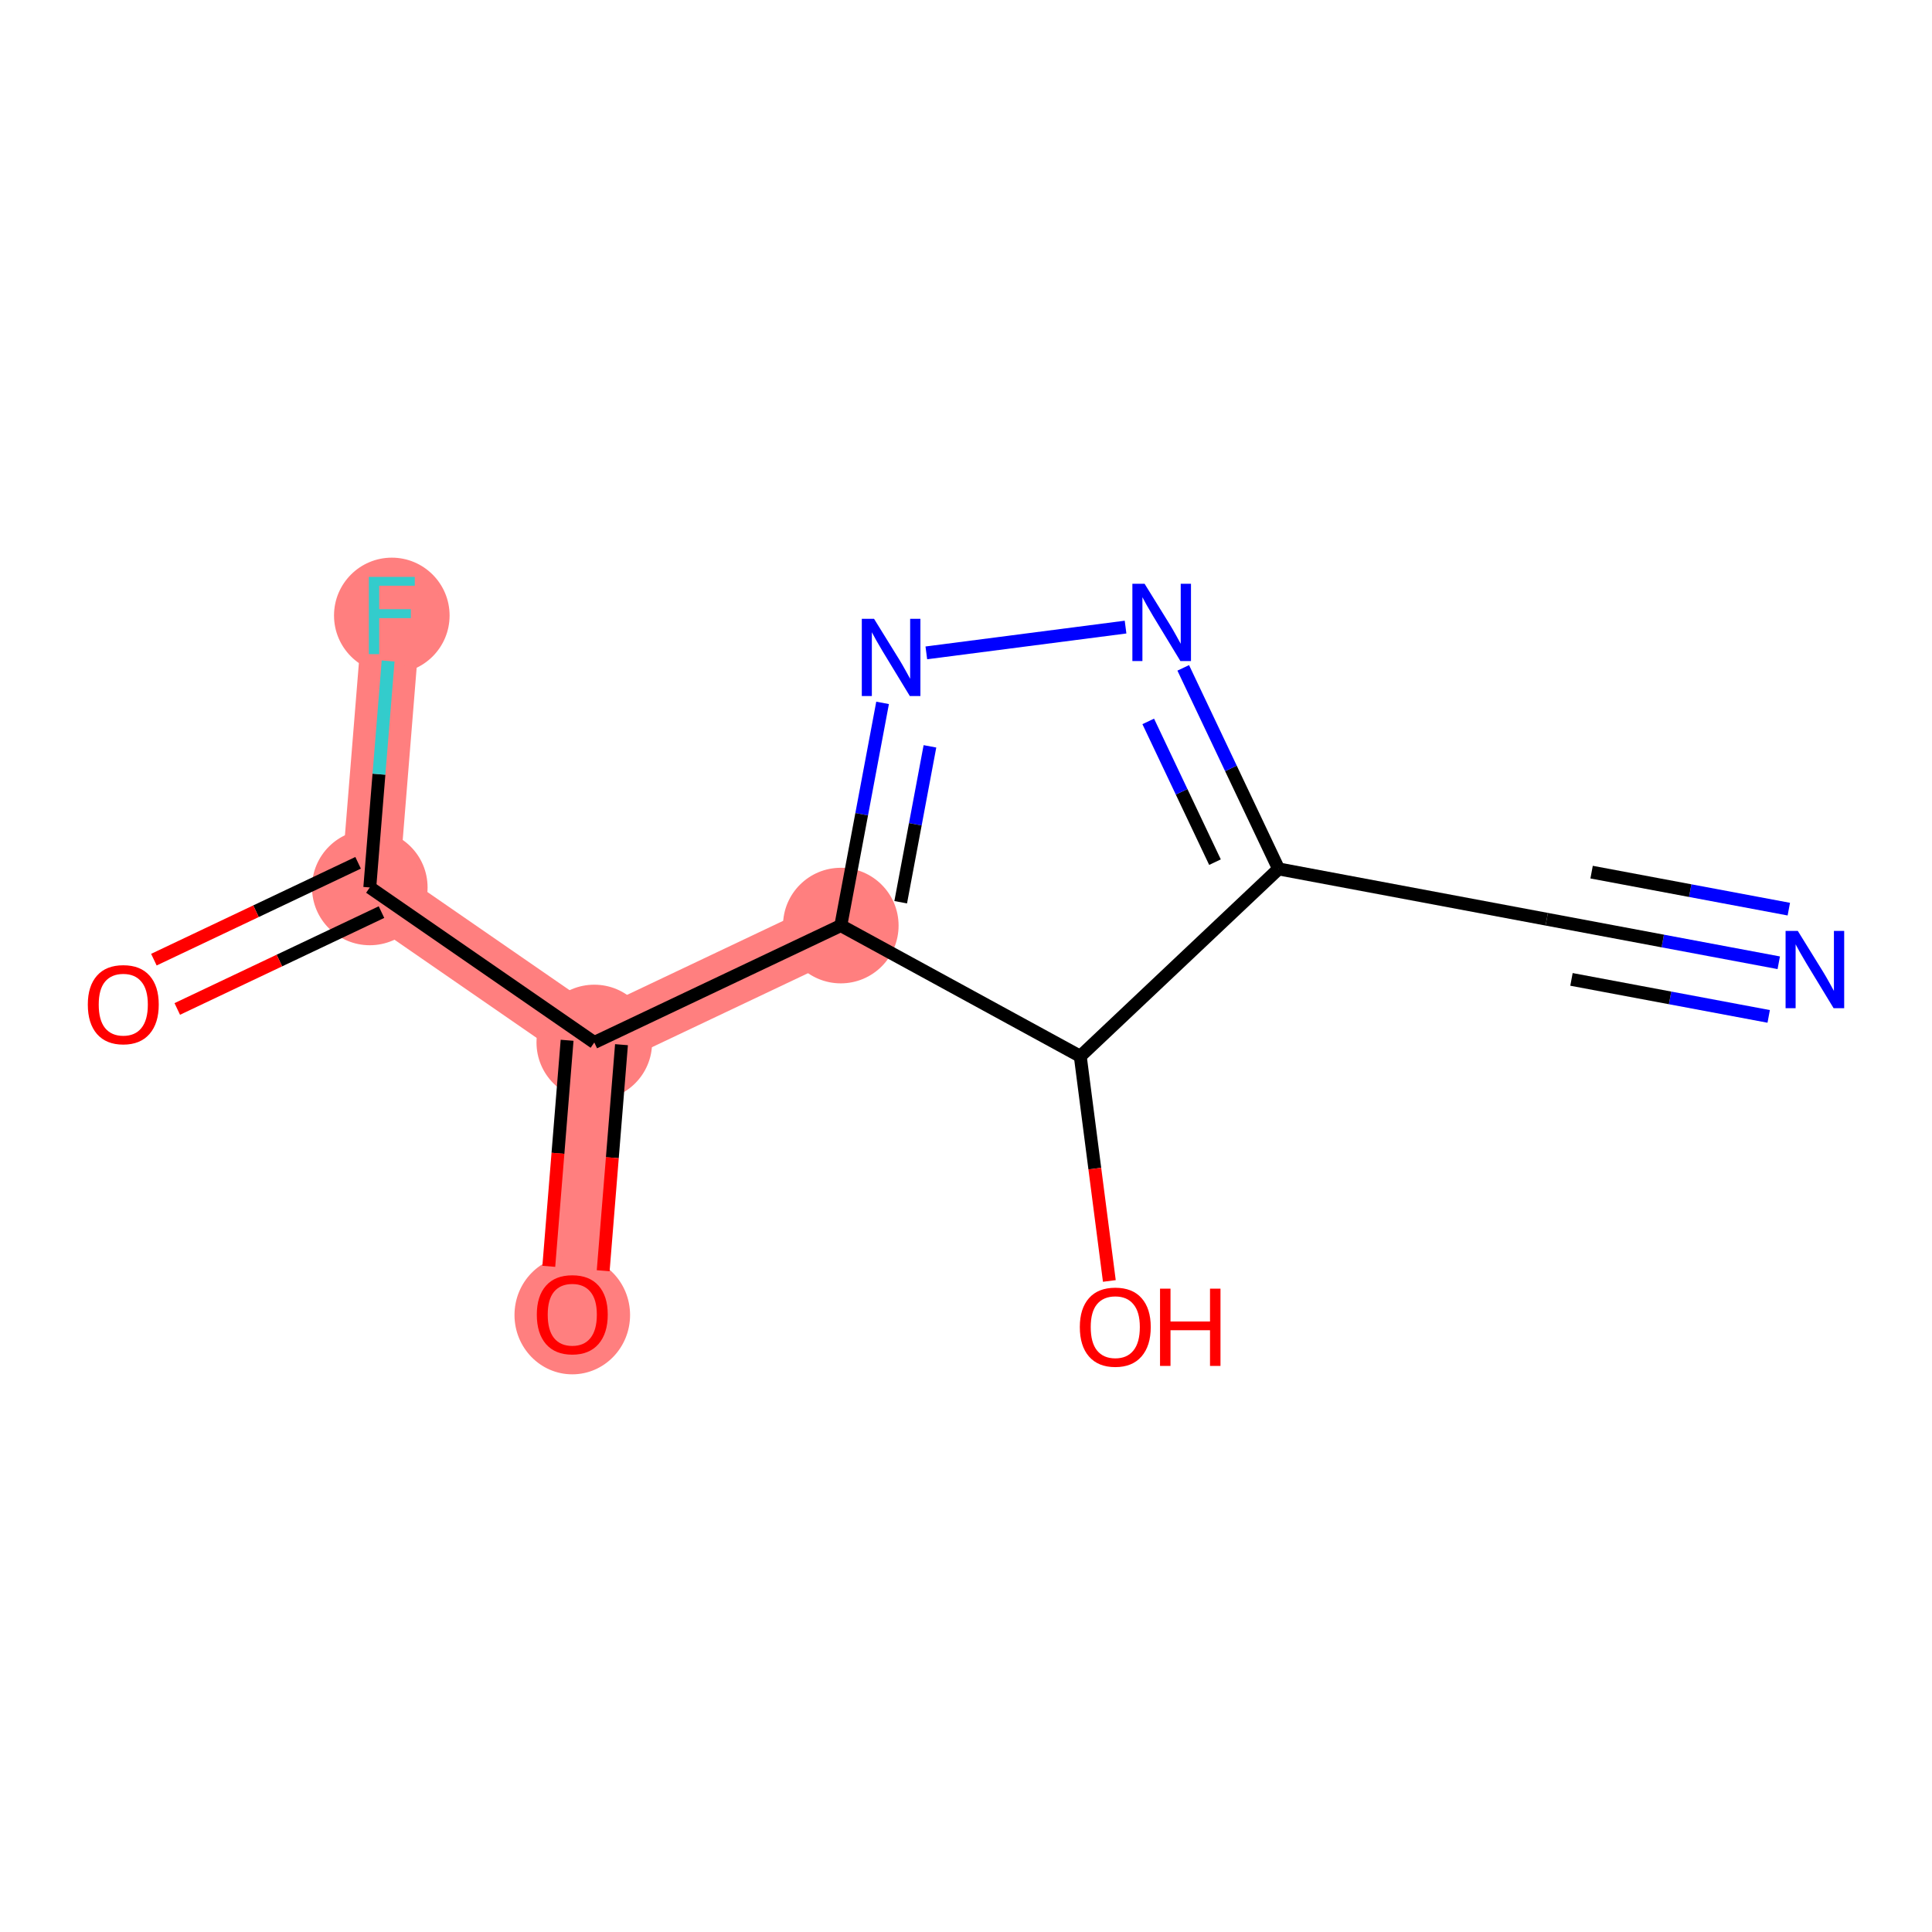 <?xml version='1.0' encoding='iso-8859-1'?>
<svg version='1.1' baseProfile='full'
              xmlns='http://www.w3.org/2000/svg'
                      xmlns:rdkit='http://www.rdkit.org/xml'
                      xmlns:xlink='http://www.w3.org/1999/xlink'
                  xml:space='preserve'
width='300px' height='300px' viewBox='0 0 300 300'>
<!-- END OF HEADER -->
<rect style='opacity:1.0;fill:#FFFFFF;stroke:none' width='300' height='300' x='0' y='0'> </rect>
<rect style='opacity:1.0;fill:#FFFFFF;stroke:none' width='300' height='300' x='0' y='0'> </rect>
<path d='M 130.559,143.722 L 92.281,161.876' style='fill:none;fill-rule:evenodd;stroke:#FF7F7F;stroke-width:9.0px;stroke-linecap:butt;stroke-linejoin:miter;stroke-opacity:1' />
<path d='M 92.281,161.876 L 88.864,204.102' style='fill:none;fill-rule:evenodd;stroke:#FF7F7F;stroke-width:9.0px;stroke-linecap:butt;stroke-linejoin:miter;stroke-opacity:1' />
<path d='M 92.281,161.876 L 57.421,137.803' style='fill:none;fill-rule:evenodd;stroke:#FF7F7F;stroke-width:9.0px;stroke-linecap:butt;stroke-linejoin:miter;stroke-opacity:1' />
<path d='M 57.421,137.803 L 60.839,95.577' style='fill:none;fill-rule:evenodd;stroke:#FF7F7F;stroke-width:9.0px;stroke-linecap:butt;stroke-linejoin:miter;stroke-opacity:1' />
<ellipse cx='130.559' cy='143.722' rx='8.473' ry='8.473'  style='fill:#FF7F7F;fill-rule:evenodd;stroke:#FF7F7F;stroke-width:1.0px;stroke-linecap:butt;stroke-linejoin:miter;stroke-opacity:1' />
<ellipse cx='92.281' cy='161.876' rx='8.473' ry='8.473'  style='fill:#FF7F7F;fill-rule:evenodd;stroke:#FF7F7F;stroke-width:1.0px;stroke-linecap:butt;stroke-linejoin:miter;stroke-opacity:1' />
<ellipse cx='88.864' cy='204.195' rx='8.473' ry='8.711'  style='fill:#FF7F7F;fill-rule:evenodd;stroke:#FF7F7F;stroke-width:1.0px;stroke-linecap:butt;stroke-linejoin:miter;stroke-opacity:1' />
<ellipse cx='57.421' cy='137.803' rx='8.473' ry='8.473'  style='fill:#FF7F7F;fill-rule:evenodd;stroke:#FF7F7F;stroke-width:1.0px;stroke-linecap:butt;stroke-linejoin:miter;stroke-opacity:1' />
<ellipse cx='60.839' cy='95.577' rx='8.473' ry='8.484'  style='fill:#FF7F7F;fill-rule:evenodd;stroke:#FF7F7F;stroke-width:1.0px;stroke-linecap:butt;stroke-linejoin:miter;stroke-opacity:1' />
<path class='bond-0 atom-0 atom-1' d='M 276.205,149.498 L 258.19,146.118' style='fill:none;fill-rule:evenodd;stroke:#0000FF;stroke-width:2.0px;stroke-linecap:butt;stroke-linejoin:miter;stroke-opacity:1' />
<path class='bond-0 atom-0 atom-1' d='M 258.19,146.118 L 240.176,142.738' style='fill:none;fill-rule:evenodd;stroke:#000000;stroke-width:2.0px;stroke-linecap:butt;stroke-linejoin:miter;stroke-opacity:1' />
<path class='bond-0 atom-0 atom-1' d='M 277.767,141.171 L 262.455,138.298' style='fill:none;fill-rule:evenodd;stroke:#0000FF;stroke-width:2.0px;stroke-linecap:butt;stroke-linejoin:miter;stroke-opacity:1' />
<path class='bond-0 atom-0 atom-1' d='M 262.455,138.298 L 247.143,135.425' style='fill:none;fill-rule:evenodd;stroke:#000000;stroke-width:2.0px;stroke-linecap:butt;stroke-linejoin:miter;stroke-opacity:1' />
<path class='bond-0 atom-0 atom-1' d='M 274.642,157.826 L 259.33,154.953' style='fill:none;fill-rule:evenodd;stroke:#0000FF;stroke-width:2.0px;stroke-linecap:butt;stroke-linejoin:miter;stroke-opacity:1' />
<path class='bond-0 atom-0 atom-1' d='M 259.33,154.953 L 244.018,152.08' style='fill:none;fill-rule:evenodd;stroke:#000000;stroke-width:2.0px;stroke-linecap:butt;stroke-linejoin:miter;stroke-opacity:1' />
<path class='bond-1 atom-1 atom-2' d='M 240.176,142.738 L 198.539,134.926' style='fill:none;fill-rule:evenodd;stroke:#000000;stroke-width:2.0px;stroke-linecap:butt;stroke-linejoin:miter;stroke-opacity:1' />
<path class='bond-2 atom-2 atom-3' d='M 198.539,134.926 L 191.136,119.316' style='fill:none;fill-rule:evenodd;stroke:#000000;stroke-width:2.0px;stroke-linecap:butt;stroke-linejoin:miter;stroke-opacity:1' />
<path class='bond-2 atom-2 atom-3' d='M 191.136,119.316 L 183.732,103.706' style='fill:none;fill-rule:evenodd;stroke:#0000FF;stroke-width:2.0px;stroke-linecap:butt;stroke-linejoin:miter;stroke-opacity:1' />
<path class='bond-2 atom-2 atom-3' d='M 188.662,133.874 L 183.48,122.947' style='fill:none;fill-rule:evenodd;stroke:#000000;stroke-width:2.0px;stroke-linecap:butt;stroke-linejoin:miter;stroke-opacity:1' />
<path class='bond-2 atom-2 atom-3' d='M 183.48,122.947 L 178.298,112.02' style='fill:none;fill-rule:evenodd;stroke:#0000FF;stroke-width:2.0px;stroke-linecap:butt;stroke-linejoin:miter;stroke-opacity:1' />
<path class='bond-12 atom-11 atom-2' d='M 167.744,164.019 L 198.539,134.926' style='fill:none;fill-rule:evenodd;stroke:#000000;stroke-width:2.0px;stroke-linecap:butt;stroke-linejoin:miter;stroke-opacity:1' />
<path class='bond-3 atom-3 atom-4' d='M 174.776,97.374 L 143.839,101.377' style='fill:none;fill-rule:evenodd;stroke:#0000FF;stroke-width:2.0px;stroke-linecap:butt;stroke-linejoin:miter;stroke-opacity:1' />
<path class='bond-4 atom-4 atom-5' d='M 137.047,109.143 L 133.803,126.433' style='fill:none;fill-rule:evenodd;stroke:#0000FF;stroke-width:2.0px;stroke-linecap:butt;stroke-linejoin:miter;stroke-opacity:1' />
<path class='bond-4 atom-4 atom-5' d='M 133.803,126.433 L 130.559,143.722' style='fill:none;fill-rule:evenodd;stroke:#000000;stroke-width:2.0px;stroke-linecap:butt;stroke-linejoin:miter;stroke-opacity:1' />
<path class='bond-4 atom-4 atom-5' d='M 144.401,115.892 L 142.131,127.995' style='fill:none;fill-rule:evenodd;stroke:#0000FF;stroke-width:2.0px;stroke-linecap:butt;stroke-linejoin:miter;stroke-opacity:1' />
<path class='bond-4 atom-4 atom-5' d='M 142.131,127.995 L 139.86,140.098' style='fill:none;fill-rule:evenodd;stroke:#000000;stroke-width:2.0px;stroke-linecap:butt;stroke-linejoin:miter;stroke-opacity:1' />
<path class='bond-5 atom-5 atom-6' d='M 130.559,143.722 L 92.281,161.876' style='fill:none;fill-rule:evenodd;stroke:#000000;stroke-width:2.0px;stroke-linecap:butt;stroke-linejoin:miter;stroke-opacity:1' />
<path class='bond-10 atom-5 atom-11' d='M 130.559,143.722 L 167.744,164.019' style='fill:none;fill-rule:evenodd;stroke:#000000;stroke-width:2.0px;stroke-linecap:butt;stroke-linejoin:miter;stroke-opacity:1' />
<path class='bond-6 atom-6 atom-7' d='M 88.059,161.534 L 86.638,179.084' style='fill:none;fill-rule:evenodd;stroke:#000000;stroke-width:2.0px;stroke-linecap:butt;stroke-linejoin:miter;stroke-opacity:1' />
<path class='bond-6 atom-6 atom-7' d='M 86.638,179.084 L 85.218,196.635' style='fill:none;fill-rule:evenodd;stroke:#FF0000;stroke-width:2.0px;stroke-linecap:butt;stroke-linejoin:miter;stroke-opacity:1' />
<path class='bond-6 atom-6 atom-7' d='M 96.504,162.218 L 95.084,179.768' style='fill:none;fill-rule:evenodd;stroke:#000000;stroke-width:2.0px;stroke-linecap:butt;stroke-linejoin:miter;stroke-opacity:1' />
<path class='bond-6 atom-6 atom-7' d='M 95.084,179.768 L 93.663,197.318' style='fill:none;fill-rule:evenodd;stroke:#FF0000;stroke-width:2.0px;stroke-linecap:butt;stroke-linejoin:miter;stroke-opacity:1' />
<path class='bond-7 atom-6 atom-8' d='M 92.281,161.876 L 57.421,137.803' style='fill:none;fill-rule:evenodd;stroke:#000000;stroke-width:2.0px;stroke-linecap:butt;stroke-linejoin:miter;stroke-opacity:1' />
<path class='bond-8 atom-8 atom-9' d='M 55.606,133.976 L 39.75,141.495' style='fill:none;fill-rule:evenodd;stroke:#000000;stroke-width:2.0px;stroke-linecap:butt;stroke-linejoin:miter;stroke-opacity:1' />
<path class='bond-8 atom-8 atom-9' d='M 39.75,141.495 L 23.895,149.015' style='fill:none;fill-rule:evenodd;stroke:#FF0000;stroke-width:2.0px;stroke-linecap:butt;stroke-linejoin:miter;stroke-opacity:1' />
<path class='bond-8 atom-8 atom-9' d='M 59.237,141.631 L 43.381,149.151' style='fill:none;fill-rule:evenodd;stroke:#000000;stroke-width:2.0px;stroke-linecap:butt;stroke-linejoin:miter;stroke-opacity:1' />
<path class='bond-8 atom-8 atom-9' d='M 43.381,149.151 L 27.526,156.67' style='fill:none;fill-rule:evenodd;stroke:#FF0000;stroke-width:2.0px;stroke-linecap:butt;stroke-linejoin:miter;stroke-opacity:1' />
<path class='bond-9 atom-8 atom-10' d='M 57.421,137.803 L 58.844,120.219' style='fill:none;fill-rule:evenodd;stroke:#000000;stroke-width:2.0px;stroke-linecap:butt;stroke-linejoin:miter;stroke-opacity:1' />
<path class='bond-9 atom-8 atom-10' d='M 58.844,120.219 L 60.267,102.635' style='fill:none;fill-rule:evenodd;stroke:#33CCCC;stroke-width:2.0px;stroke-linecap:butt;stroke-linejoin:miter;stroke-opacity:1' />
<path class='bond-11 atom-11 atom-12' d='M 167.744,164.019 L 170.002,181.463' style='fill:none;fill-rule:evenodd;stroke:#000000;stroke-width:2.0px;stroke-linecap:butt;stroke-linejoin:miter;stroke-opacity:1' />
<path class='bond-11 atom-11 atom-12' d='M 170.002,181.463 L 172.259,198.907' style='fill:none;fill-rule:evenodd;stroke:#FF0000;stroke-width:2.0px;stroke-linecap:butt;stroke-linejoin:miter;stroke-opacity:1' />
<path  class='atom-0' d='M 279.162 144.552
L 283.093 150.907
Q 283.483 151.534, 284.11 152.669
Q 284.737 153.804, 284.771 153.872
L 284.771 144.552
L 286.364 144.552
L 286.364 156.55
L 284.72 156.55
L 280.5 149.602
Q 280.009 148.789, 279.484 147.857
Q 278.975 146.924, 278.823 146.636
L 278.823 156.55
L 277.264 156.55
L 277.264 144.552
L 279.162 144.552
' fill='#0000FF'/>
<path  class='atom-3' d='M 177.733 90.65
L 181.665 97.004
Q 182.054 97.631, 182.681 98.766
Q 183.308 99.902, 183.342 99.97
L 183.342 90.65
L 184.935 90.65
L 184.935 102.647
L 183.291 102.647
L 179.072 95.699
Q 178.581 94.886, 178.055 93.954
Q 177.547 93.022, 177.394 92.734
L 177.394 102.647
L 175.835 102.647
L 175.835 90.65
L 177.733 90.65
' fill='#0000FF'/>
<path  class='atom-4' d='M 135.719 96.086
L 139.651 102.441
Q 140.041 103.068, 140.668 104.203
Q 141.295 105.338, 141.328 105.406
L 141.328 96.086
L 142.921 96.086
L 142.921 108.084
L 141.278 108.084
L 137.058 101.136
Q 136.567 100.323, 136.041 99.391
Q 135.533 98.459, 135.38 98.17
L 135.38 108.084
L 133.821 108.084
L 133.821 96.086
L 135.719 96.086
' fill='#0000FF'/>
<path  class='atom-7' d='M 83.357 204.136
Q 83.357 201.255, 84.78 199.645
Q 86.204 198.035, 88.864 198.035
Q 91.524 198.035, 92.948 199.645
Q 94.371 201.255, 94.371 204.136
Q 94.371 207.05, 92.931 208.711
Q 91.49 210.355, 88.864 210.355
Q 86.22 210.355, 84.78 208.711
Q 83.357 207.067, 83.357 204.136
M 88.864 208.999
Q 90.694 208.999, 91.677 207.779
Q 92.677 206.542, 92.677 204.136
Q 92.677 201.78, 91.677 200.594
Q 90.694 199.391, 88.864 199.391
Q 87.034 199.391, 86.034 200.577
Q 85.051 201.763, 85.051 204.136
Q 85.051 206.559, 86.034 207.779
Q 87.034 208.999, 88.864 208.999
' fill='#FF0000'/>
<path  class='atom-9' d='M 13.636 155.991
Q 13.636 153.11, 15.06 151.5
Q 16.483 149.89, 19.144 149.89
Q 21.804 149.89, 23.228 151.5
Q 24.651 153.11, 24.651 155.991
Q 24.651 158.905, 23.211 160.566
Q 21.77 162.21, 19.144 162.21
Q 16.5 162.21, 15.06 160.566
Q 13.636 158.922, 13.636 155.991
M 19.144 160.854
Q 20.974 160.854, 21.957 159.634
Q 22.956 158.397, 22.956 155.991
Q 22.956 153.635, 21.957 152.449
Q 20.974 151.246, 19.144 151.246
Q 17.314 151.246, 16.314 152.432
Q 15.331 153.618, 15.331 155.991
Q 15.331 158.414, 16.314 159.634
Q 17.314 160.854, 19.144 160.854
' fill='#FF0000'/>
<path  class='atom-10' d='M 57.272 89.579
L 64.406 89.579
L 64.406 90.951
L 58.881 90.951
L 58.881 94.594
L 63.796 94.594
L 63.796 95.984
L 58.881 95.984
L 58.881 101.576
L 57.272 101.576
L 57.272 89.579
' fill='#33CCCC'/>
<path  class='atom-12' d='M 167.674 206.067
Q 167.674 203.186, 169.097 201.576
Q 170.52 199.967, 173.181 199.967
Q 175.841 199.967, 177.265 201.576
Q 178.688 203.186, 178.688 206.067
Q 178.688 208.982, 177.248 210.642
Q 175.807 212.286, 173.181 212.286
Q 170.537 212.286, 169.097 210.642
Q 167.674 208.999, 167.674 206.067
M 173.181 210.93
Q 175.011 210.93, 175.994 209.71
Q 176.994 208.473, 176.994 206.067
Q 176.994 203.712, 175.994 202.525
Q 175.011 201.322, 173.181 201.322
Q 171.351 201.322, 170.351 202.508
Q 169.368 203.695, 169.368 206.067
Q 169.368 208.49, 170.351 209.71
Q 171.351 210.93, 173.181 210.93
' fill='#FF0000'/>
<path  class='atom-12' d='M 180.129 200.102
L 181.755 200.102
L 181.755 205.203
L 187.89 205.203
L 187.89 200.102
L 189.516 200.102
L 189.516 212.1
L 187.89 212.1
L 187.89 206.558
L 181.755 206.558
L 181.755 212.1
L 180.129 212.1
L 180.129 200.102
' fill='#FF0000'/>
</svg>
